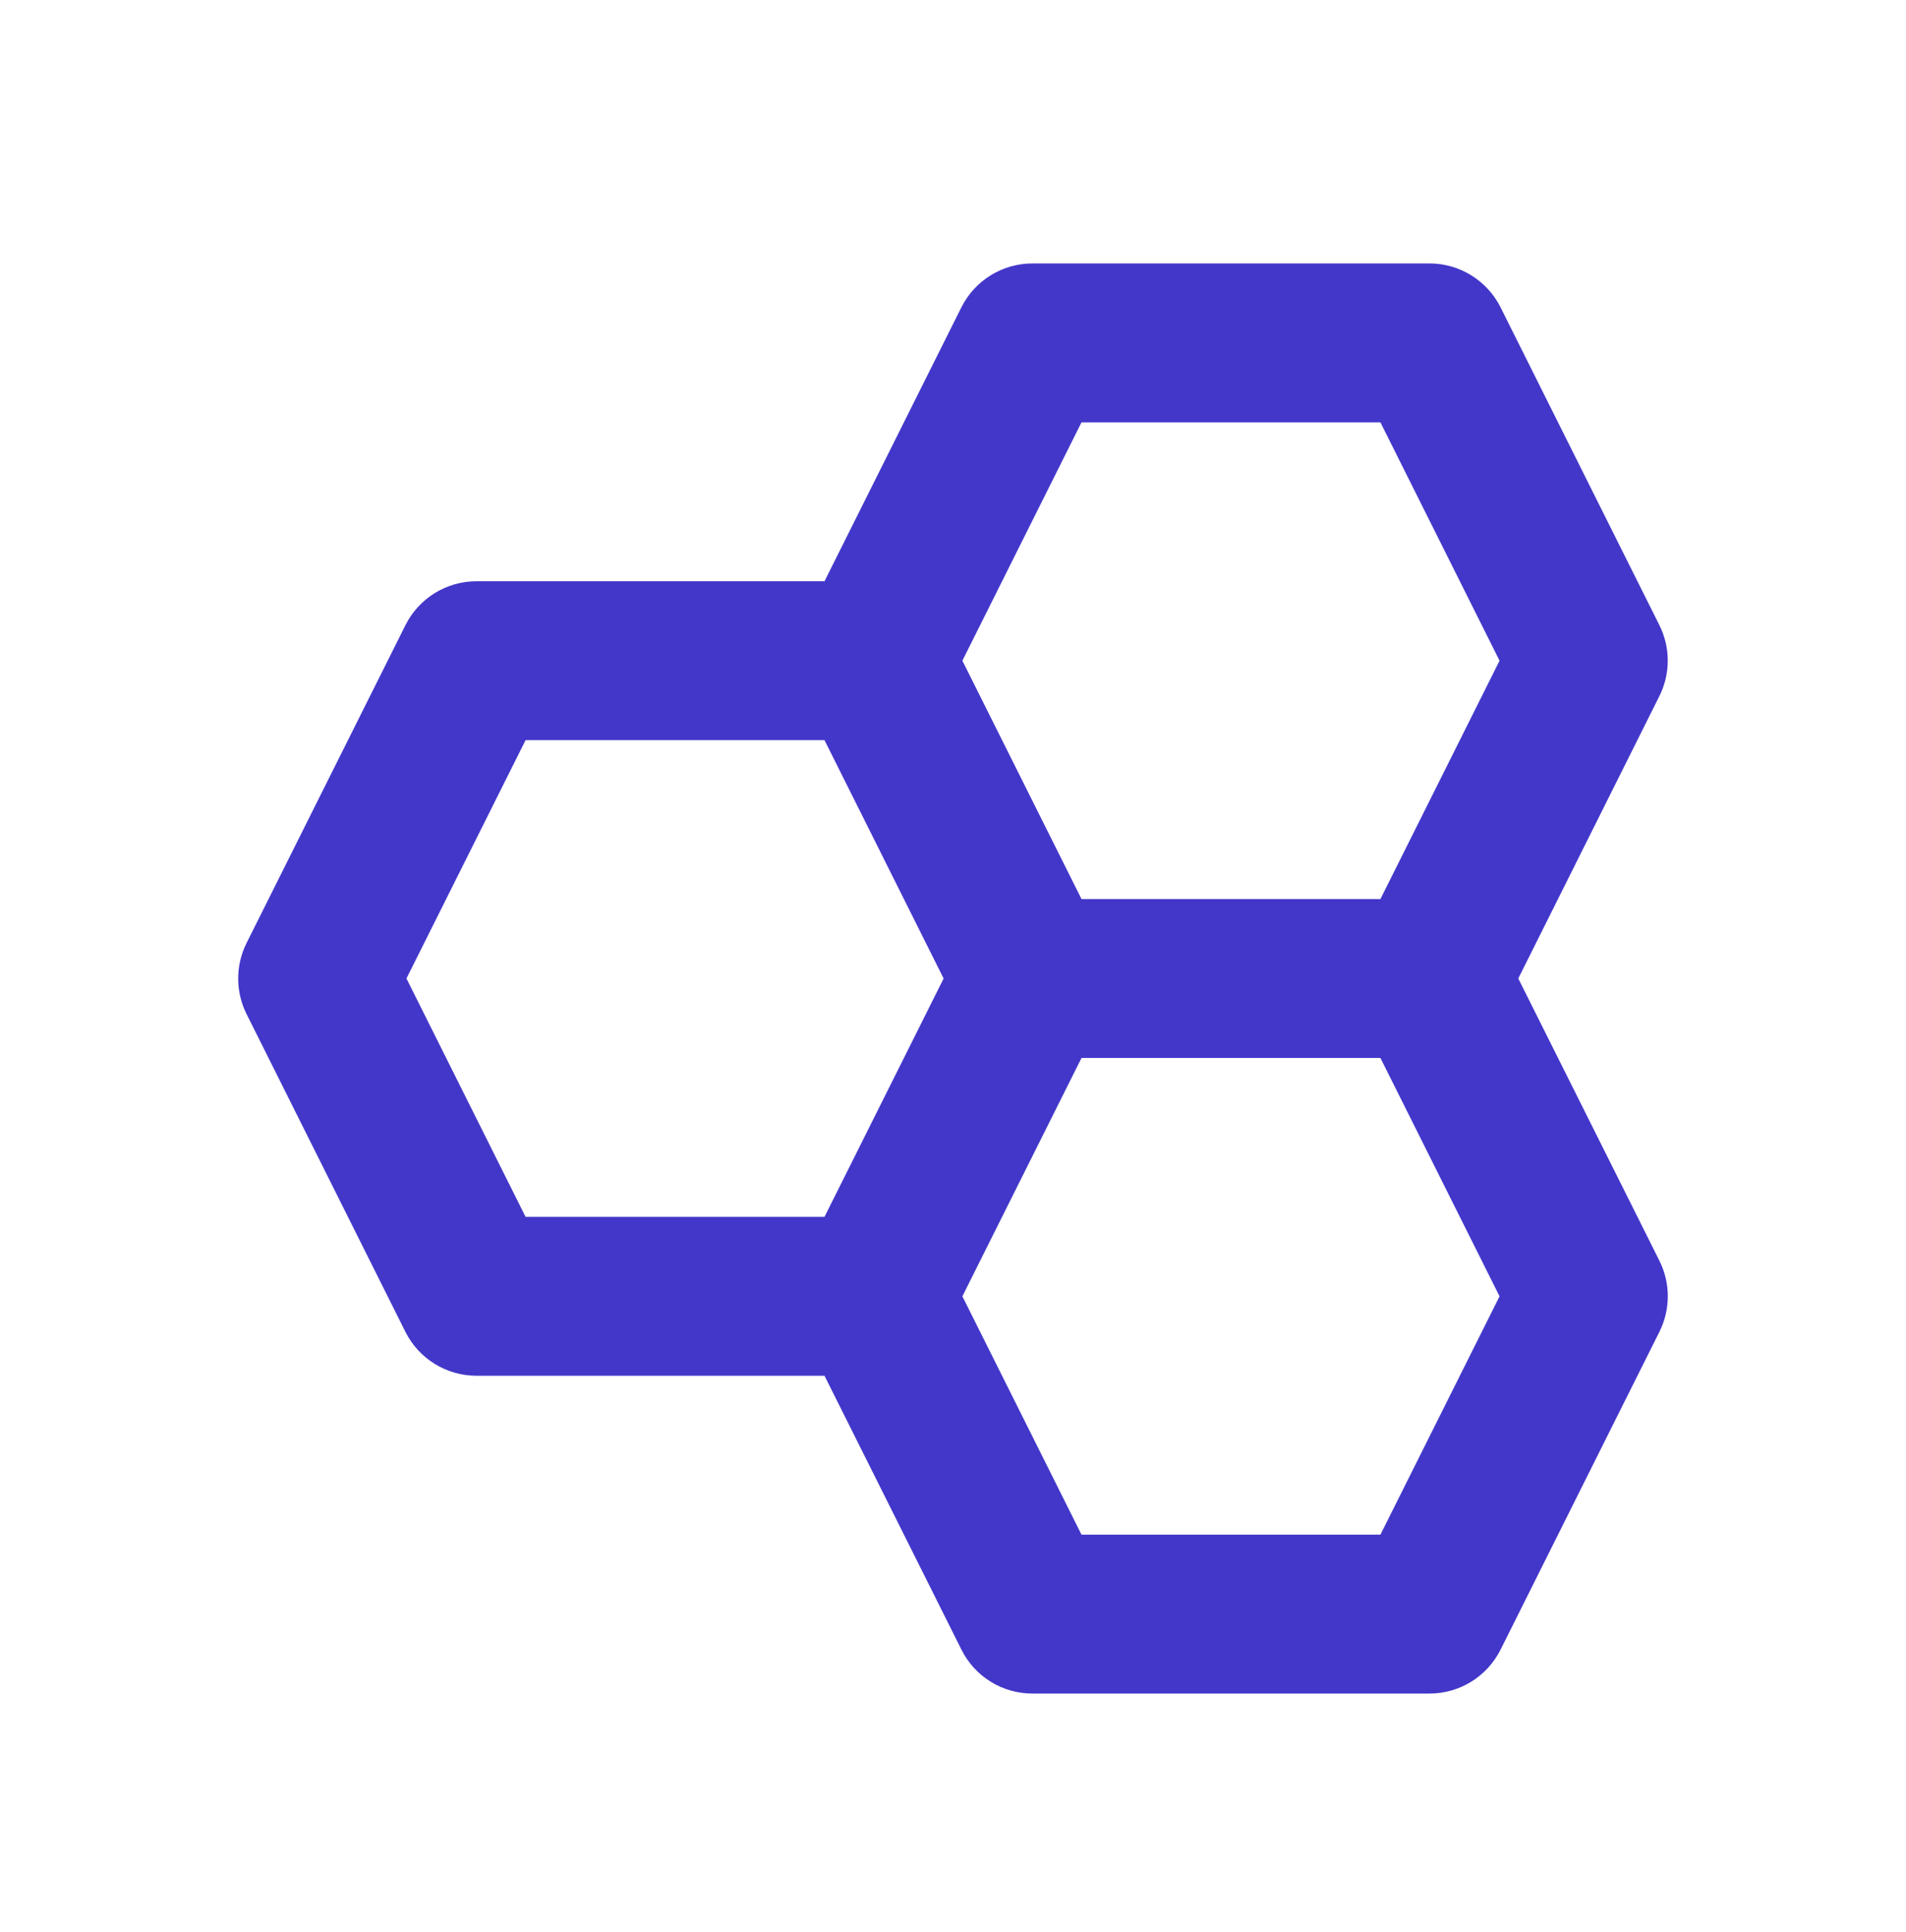 <svg width="76" height="77" xmlns="http://www.w3.org/2000/svg" xmlns:xlink="http://www.w3.org/1999/xlink" xml:space="preserve" overflow="hidden"><g transform="translate(-100 -576)"><g><g><g><g><path d="M166.167 600.918 159.834 588.251C159.297 587.178 158.2 586.5 157 586.5L141.167 586.5C139.967 586.5 138.871 587.178 138.333 588.251L132.876 599.167 119 599.167C117.8 599.167 116.704 599.844 116.166 600.918L109.832 613.584C109.386 614.477 109.386 615.527 109.832 616.419L116.166 629.085C116.704 630.156 117.8 630.833 119 630.833L132.876 630.833 138.336 641.749C138.871 642.823 139.967 643.501 141.167 643.5L157 643.5C158.2 643.5 159.296 642.822 159.834 641.749L166.167 629.082C166.614 628.19 166.614 627.14 166.167 626.248L160.54 615 166.164 603.749C166.611 602.858 166.612 601.809 166.167 600.918ZM143.124 592.833 155.043 592.833 159.793 602.333 155.043 611.833 143.124 611.833 138.374 602.333 143.124 592.833ZM116.207 615 120.957 605.5 132.876 605.5 137.626 615 132.876 624.5 120.957 624.5 116.207 615ZM155.043 637.167 143.124 637.167 138.374 627.667 143.124 618.167 155.043 618.167 159.793 627.667 155.043 637.167Z" fill="#4337CA" fill-rule="nonzero" fill-opacity="1"/></g></g></g></g></g></svg>